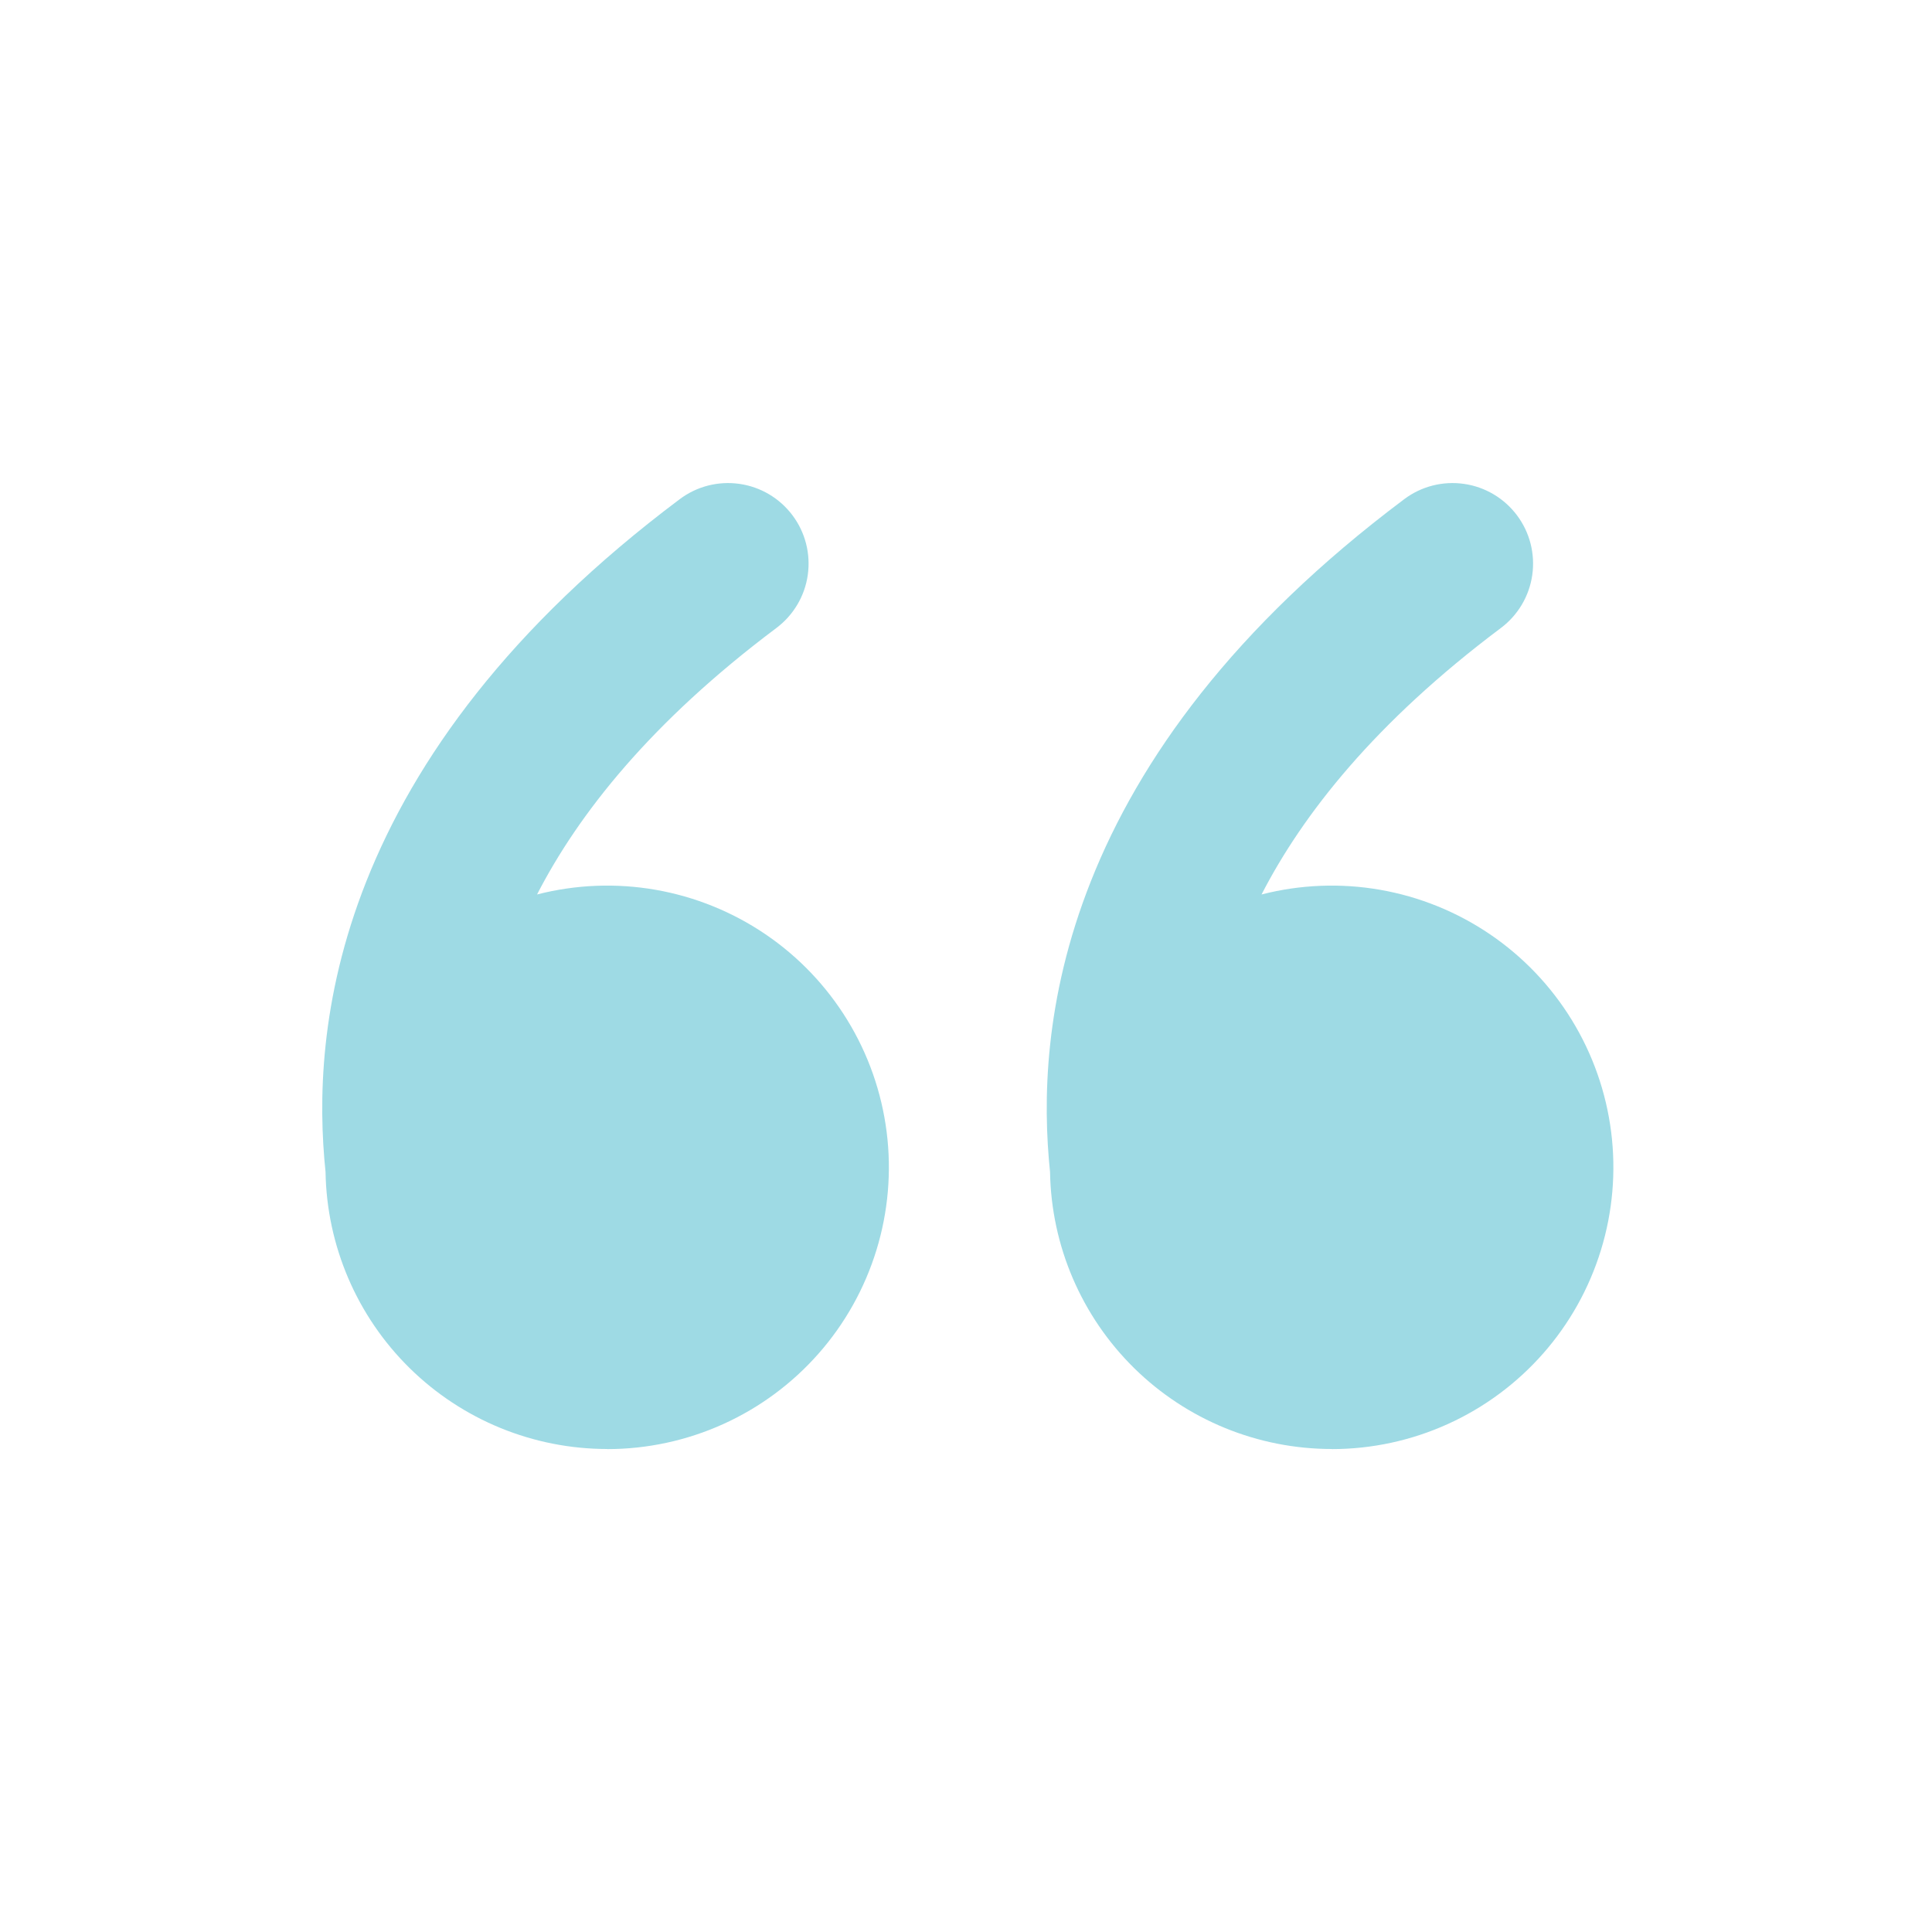 <svg fill="none" height="40" viewBox="0 0 40 40" width="40" xmlns="http://www.w3.org/2000/svg"><path d="m12.573 30c-1.53 0-3-.601-4.091-1.674-1.091-1.073-1.717-2.532-1.742-4.062-.15-1.442-.128-3.568.847-6.023.997-2.51 2.94-5.247 6.487-7.907.175-.131.374-.227.586-.281.212-.054.433-.066.649-.035.438.062.832.296 1.098.65s.379.798.317 1.236-.296.832-.65 1.098c-2.607 1.955-4.1 3.855-4.955 5.517.802-.206 1.638-.239 2.453-.097s1.591.456 2.276.921c.685.465 1.262 1.07 1.695 1.776.433.706.71 1.495.814 2.316.104.821.032 1.655-.211 2.446-.243.791-.651 1.522-1.198 2.143s-1.22 1.119-1.974 1.46c-.754.341-1.572.518-2.4.518zm15 0c-1.53 0-3-.601-4.091-1.674-1.091-1.073-1.717-2.532-1.742-4.062-.15-1.442-.128-3.568.847-6.023.995-2.51 2.94-5.247 6.487-7.907.175-.131.374-.227.586-.281.212-.054.433-.066.649-.035.438.062.832.296 1.098.65s.379.798.317 1.236-.296.832-.65 1.098c-2.607 1.955-4.1 3.855-4.955 5.517.802-.206 1.638-.239 2.453-.097s1.591.456 2.276.921c.685.465 1.262 1.07 1.695 1.776.433.706.71 1.495.814 2.316.104.821.032 1.655-.211 2.446-.243.791-.651 1.522-1.198 2.143s-1.22 1.119-1.974 1.46c-.754.341-1.572.518-2.4.518z" fill="#9edae4"/></svg>